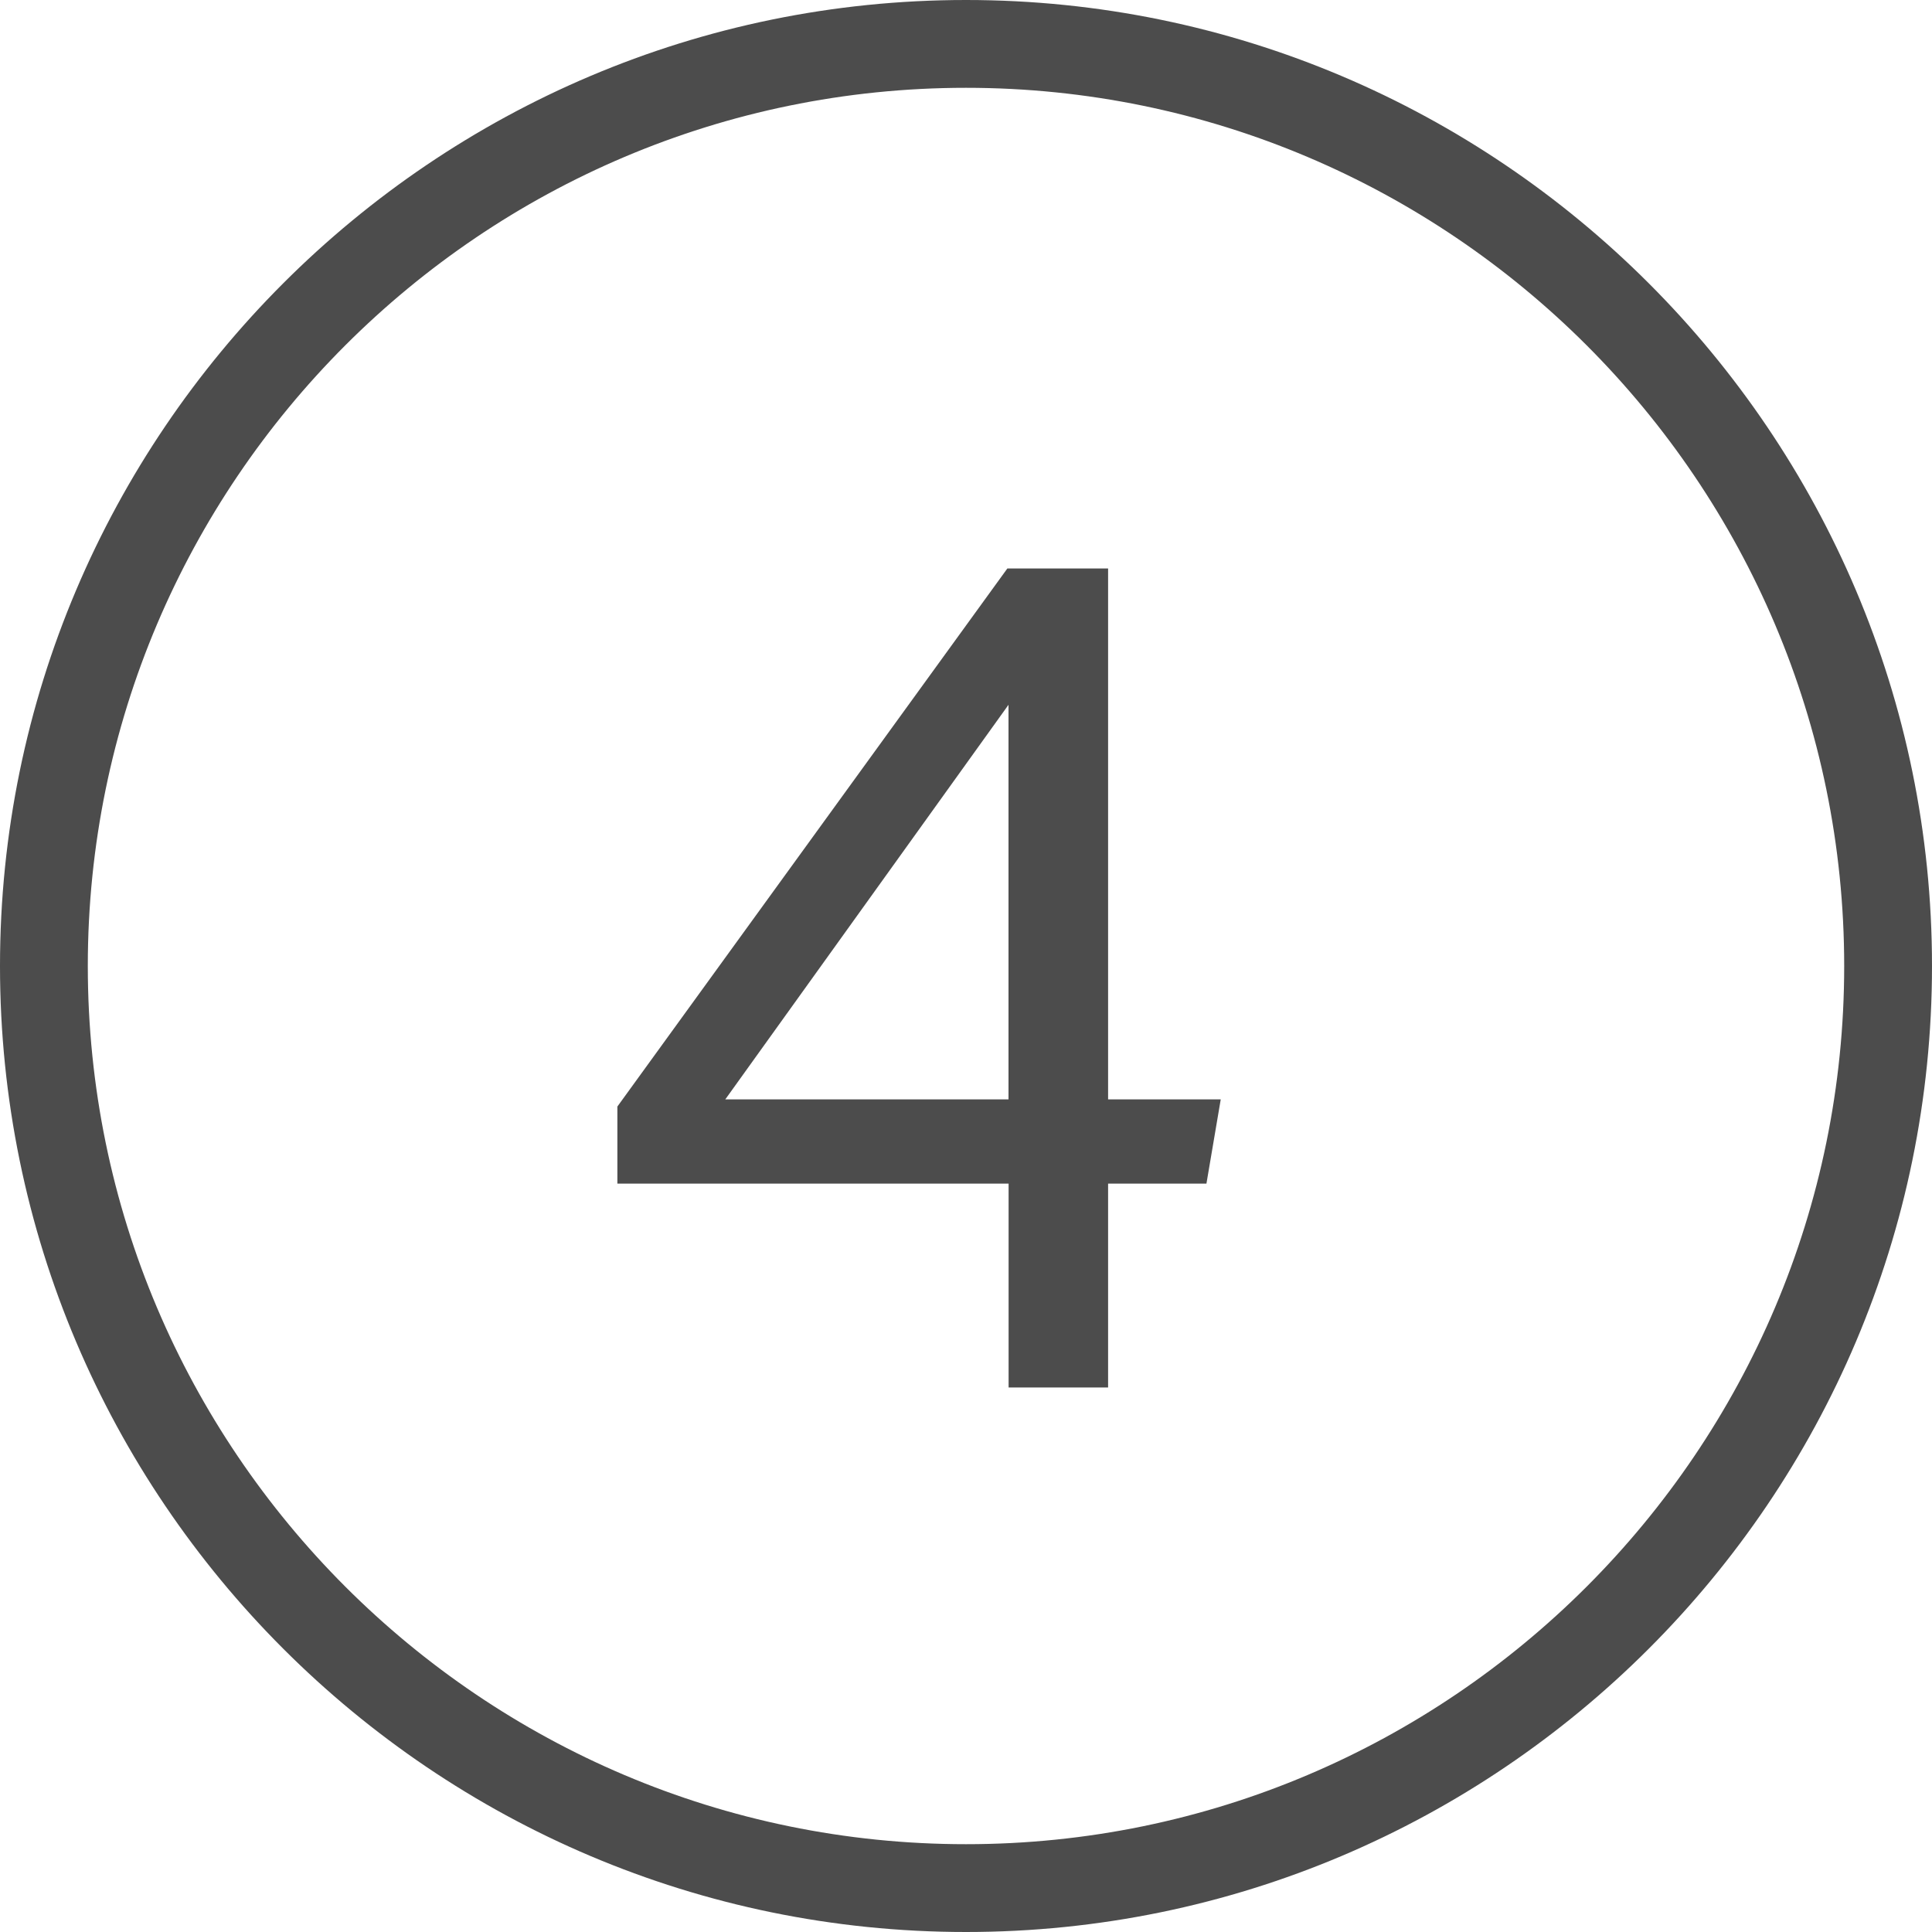 <?xml version="1.0" encoding="UTF-8"?>
<svg width="20px" height="20px" viewBox="0 0 20 20" version="1.1" xmlns="http://www.w3.org/2000/svg" xmlns:xlink="http://www.w3.org/1999/xlink">
    <!-- Generator: Sketch 55.1 (78136) - https://sketchapp.com -->
    <title>uniE661</title>
    <desc>Created with Sketch.</desc>
    <g id="Page-1" stroke="none" stroke-width="1" fill="none" fill-rule="evenodd">
        <g id="uniE661" fill="#4C4C4C" fill-rule="nonzero">
            <path d="M10,0 C4.486,0 0,4.486 0,10 C0,15.514 4.486,20 10,20 C15.514,20 20,15.514 20,10 C20,4.486 15.514,0 10,0 Z M10,19.091 C4.987,19.091 0.909,15.012 0.909,10 C0.909,4.987 4.987,0.909 10,0.909 C15.012,0.909 19.091,4.987 19.091,10 C19.091,15.012 15.012,19.091 10,19.091 Z M11.47,5.885 L10.428,5.885 L6.391,11.455 L6.391,12.253 L10.441,12.253 L10.441,14.363 L11.471,14.363 L11.471,12.253 L12.489,12.253 L12.637,11.381 L11.471,11.381 L11.471,5.885 L11.47,5.885 Z M10.44,11.381 L7.508,11.381 L10.44,7.296 L10.44,11.381 Z" id="Shape"></path>
        </g>
    </g>
</svg>
